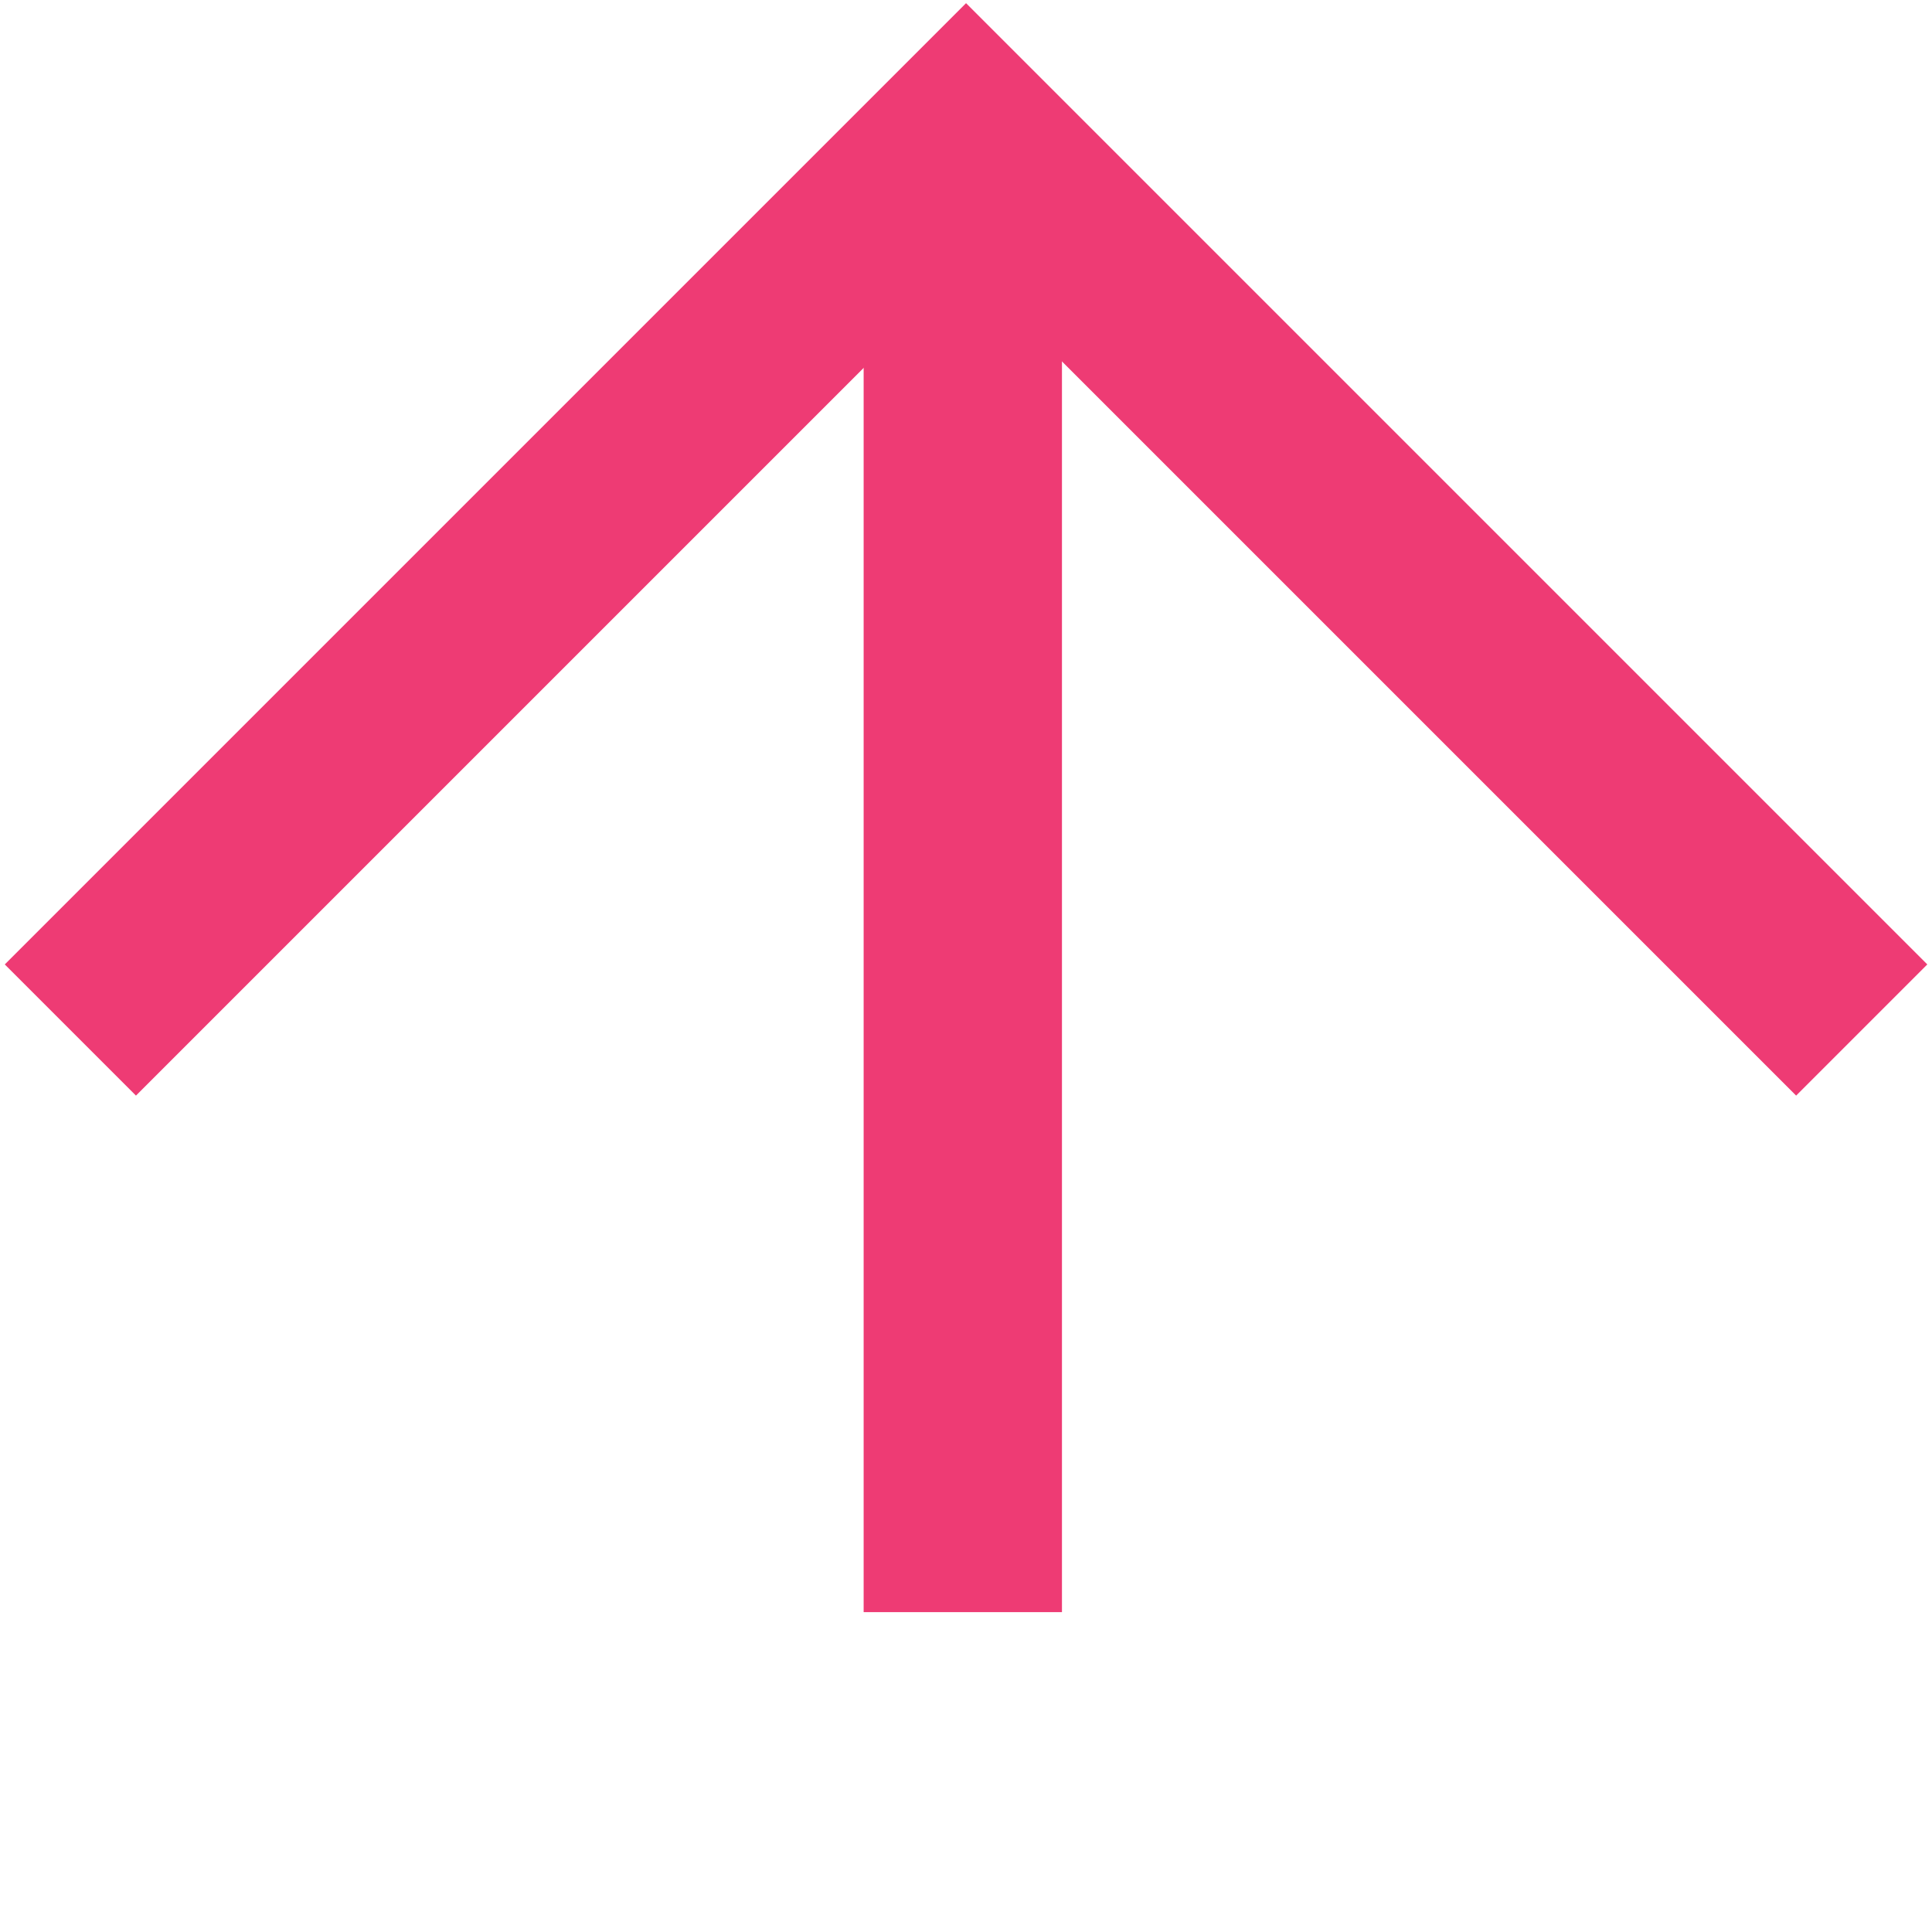 <svg width="302" height="302" viewBox="0 0 302 302" fill="none" xmlns="http://www.w3.org/2000/svg">
<rect x="135" y="21" width="31" height="231" fill="#EE3B74"/>
<path d="M11 161.007L151.007 21L291.014 161.007" stroke="#EE3B74" stroke-width="29"/>
</svg>
